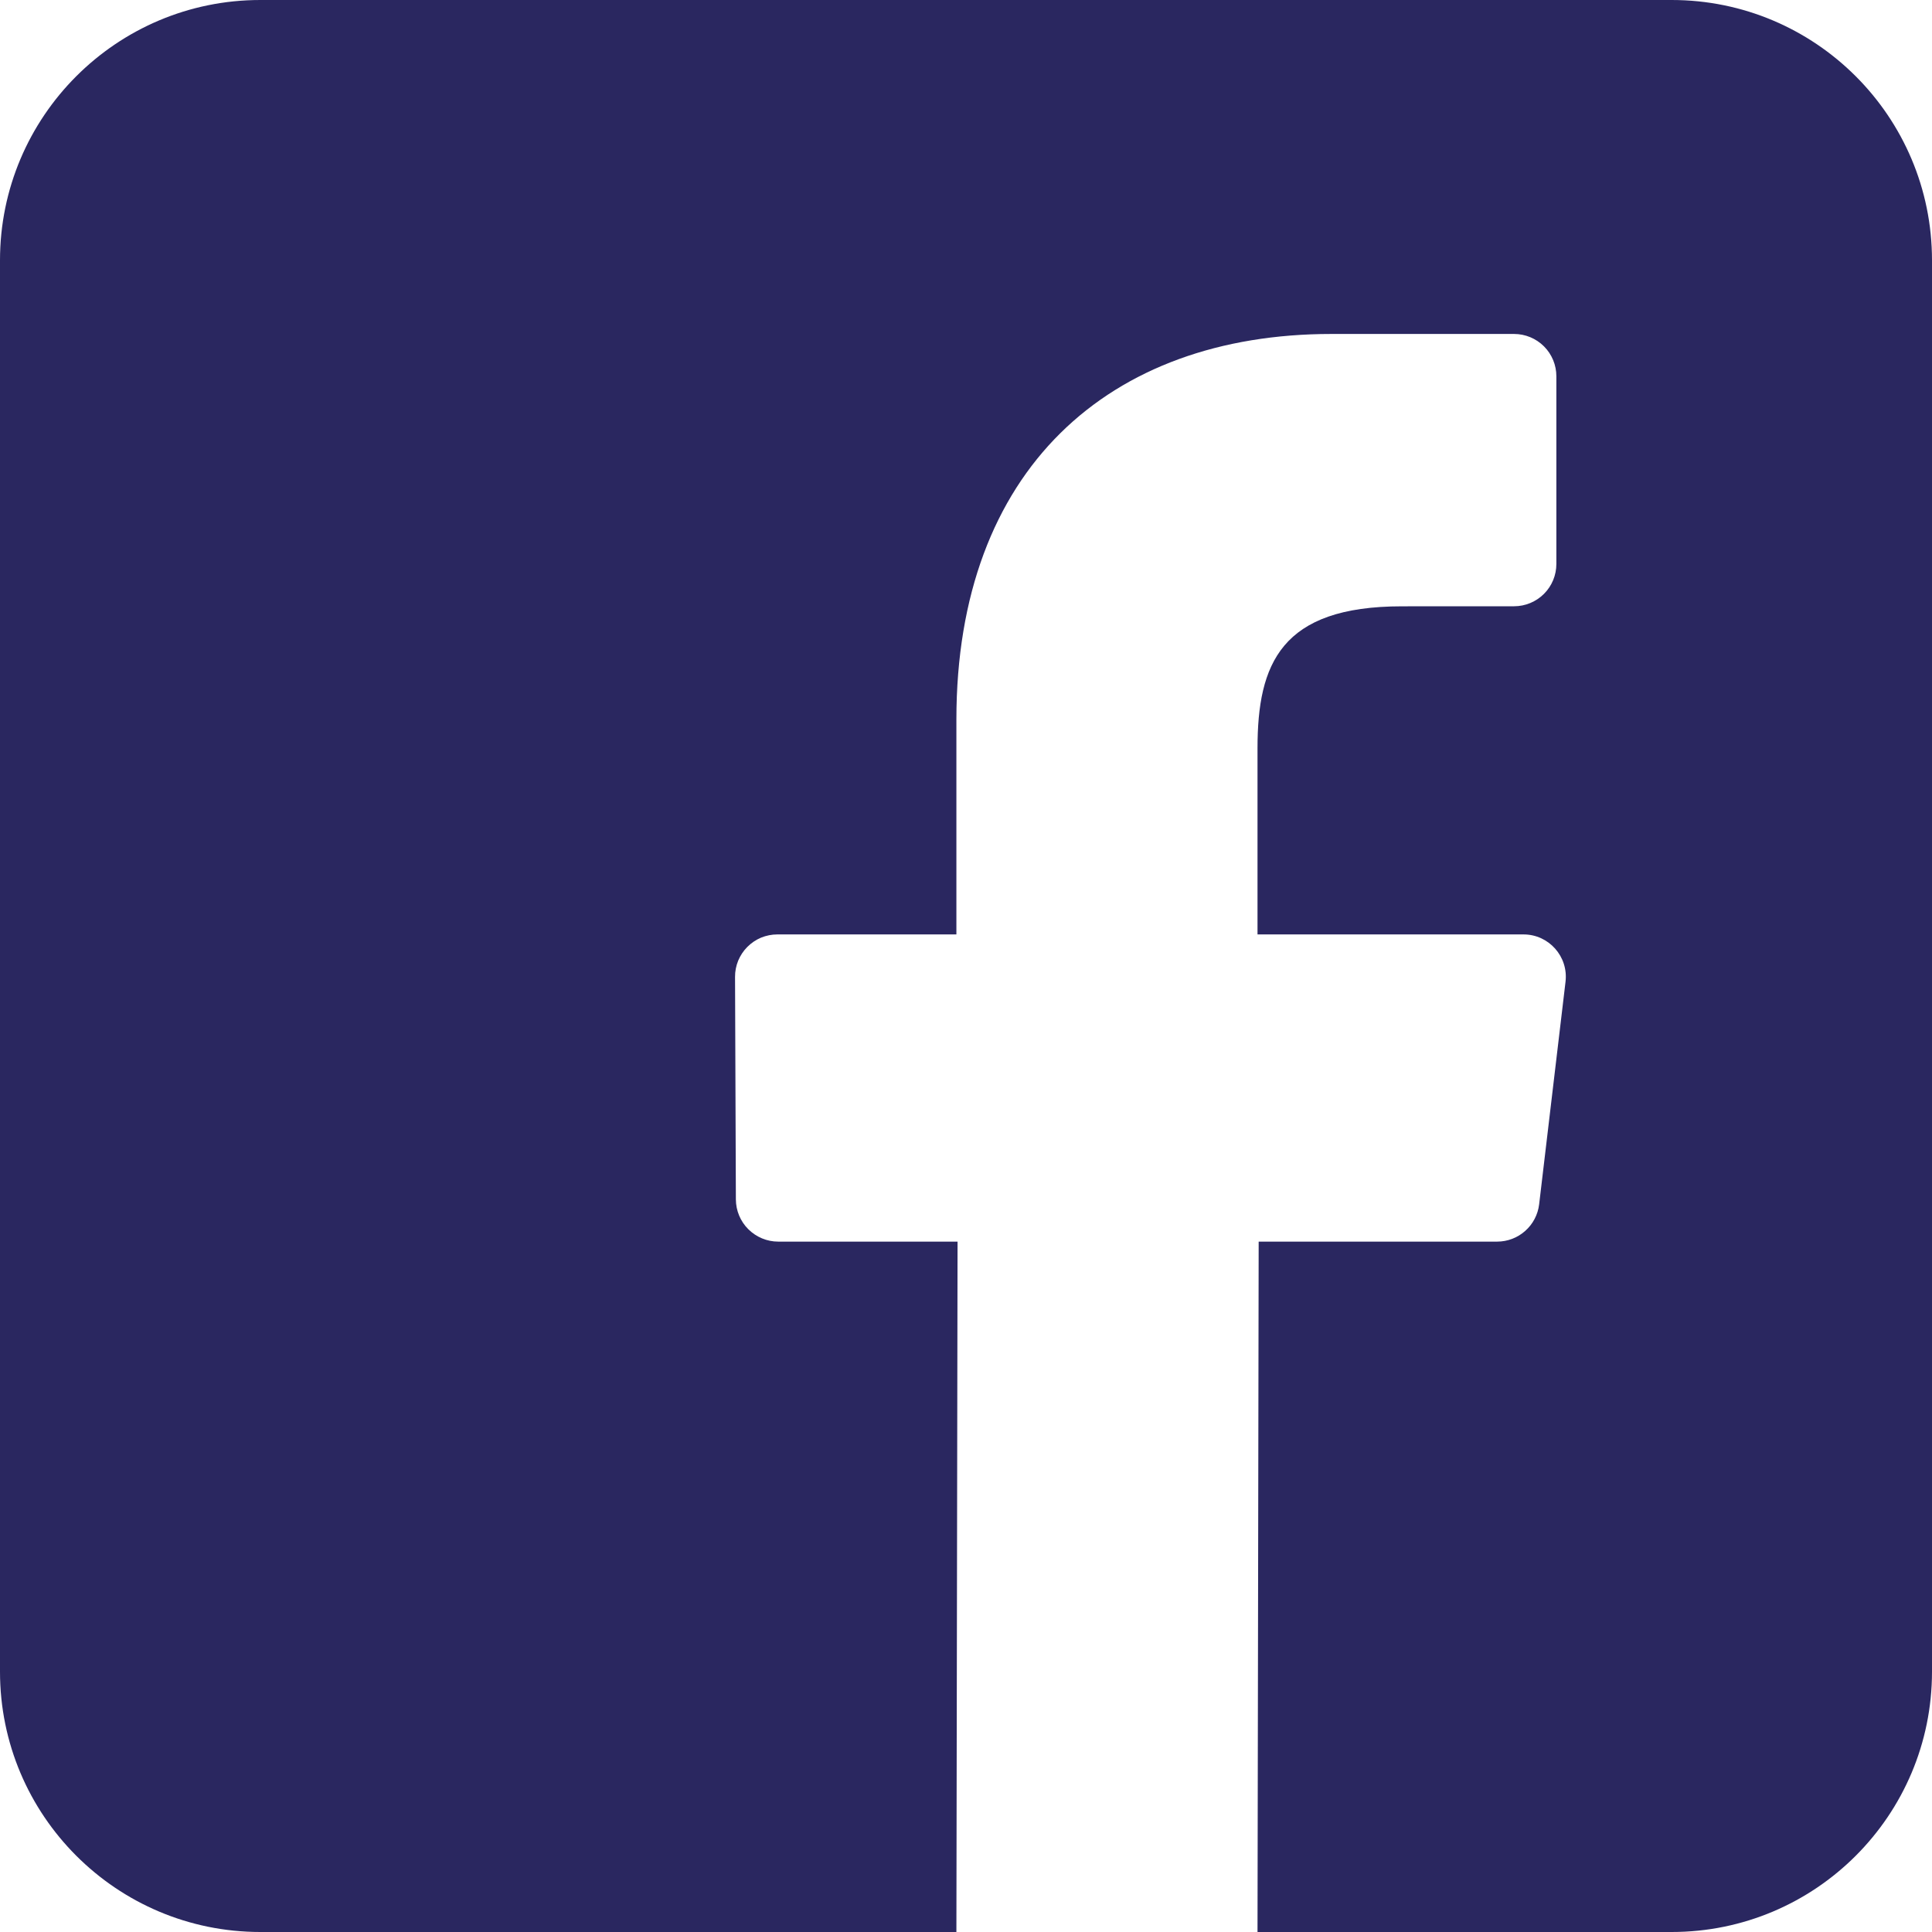<svg width="35" height="35" viewBox="0 0 35 35" fill="none" xmlns="http://www.w3.org/2000/svg">
<g clip-path="url(#clip0_656_2018)">
<path d="M30.283 0H4.716C2.112 0 0 2.112 0 4.716V30.284C0 32.888 2.112 35 4.716 35H17.326L17.347 22.493H14.098C13.895 22.493 13.701 22.412 13.557 22.269C13.413 22.126 13.332 21.932 13.331 21.729L13.316 17.698C13.315 17.597 13.335 17.497 13.373 17.403C13.412 17.31 13.468 17.225 13.539 17.154C13.611 17.082 13.695 17.025 13.788 16.986C13.882 16.948 13.982 16.928 14.082 16.928H17.326V13.032C17.326 8.512 20.087 6.05 24.12 6.05H27.429C27.632 6.05 27.827 6.131 27.971 6.275C28.115 6.419 28.195 6.614 28.195 6.817V10.216C28.195 10.42 28.115 10.614 27.971 10.758C27.827 10.902 27.633 10.983 27.429 10.983L25.398 10.984C23.205 10.984 22.781 12.026 22.781 13.556V16.928H27.6C28.059 16.928 28.415 17.329 28.361 17.785L27.883 21.817C27.861 22.003 27.771 22.175 27.631 22.299C27.491 22.424 27.31 22.493 27.122 22.493H22.802L22.781 35H30.284C32.888 35 35 32.889 35 30.284V4.716C35 2.112 32.888 0 30.283 0Z" fill="#2A2760"/>
</g>
<defs>
<clipPath id="clip0_656_2018">
<rect width="35" height="35" fill="white"/>
</clipPath>
</defs>
</svg>
